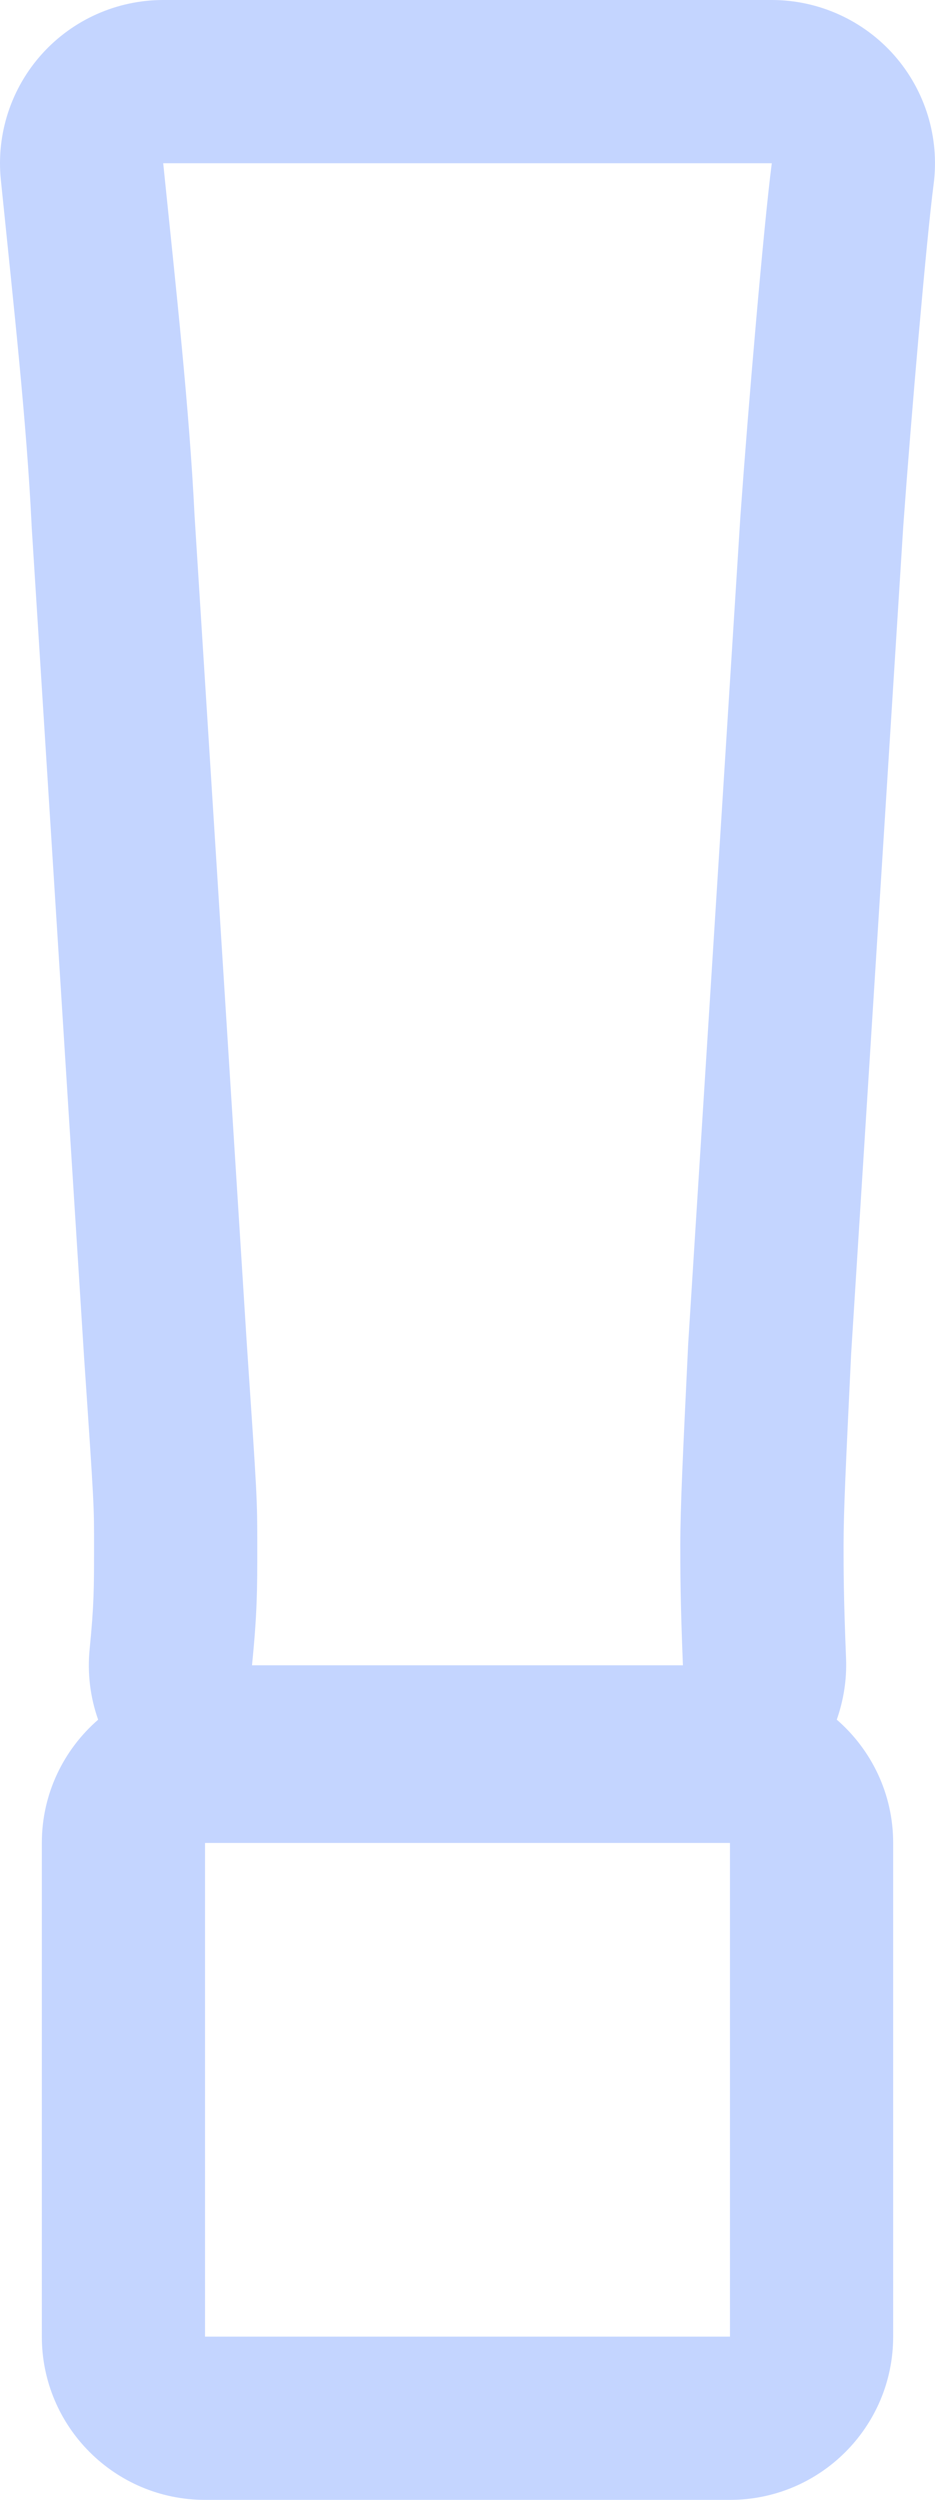 <?xml version="1.0" encoding="utf-8"?>
<svg xmlns="http://www.w3.org/2000/svg" fill="none" height="100%" overflow="visible" preserveAspectRatio="none" style="display: block;" viewBox="0 0 20.922 55.926" width="100%">
<path d="M16.334 41.23H4.588V52.274H16.334V41.23ZM3.652 3.652C3.945 6.516 4.237 9.146 4.354 11.542L5.523 30.067C5.756 33.515 5.757 33.516 5.757 34.626C5.757 35.561 5.756 36.087 5.639 37.255H15.281C15.223 35.794 15.223 35.151 15.223 34.567C15.223 33.69 15.282 32.521 15.399 30.067L16.568 11.542C16.743 9.088 17.094 4.997 17.27 3.652H3.652ZM19.986 52.274C19.986 54.291 18.351 55.926 16.334 55.926H4.588C2.571 55.926 0.936 54.291 0.936 52.274V41.23C0.936 40.128 1.425 39.142 2.196 38.472C2.019 37.971 1.952 37.432 2.006 36.892C2.105 35.898 2.104 35.51 2.104 34.626C2.104 33.661 2.114 33.786 1.878 30.315L1.877 30.297L0.708 11.772C0.707 11.755 0.707 11.737 0.706 11.72C0.595 9.447 0.317 6.947 0.019 4.023C-0.086 2.996 0.249 1.971 0.942 1.204C1.634 0.438 2.619 7.27741e-05 3.652 0H17.27C18.32 0 19.32 0.453 20.014 1.242C20.707 2.032 21.027 3.082 20.891 4.124C20.732 5.344 20.389 9.308 20.212 11.771L19.045 30.297C18.927 32.769 18.876 33.807 18.876 34.567C18.876 35.115 18.876 35.709 18.932 37.11C18.95 37.578 18.876 38.038 18.724 38.471C19.496 39.141 19.986 40.127 19.986 41.23V52.274Z" fill="#C4D5FF" id="Stroke"/>
</svg>